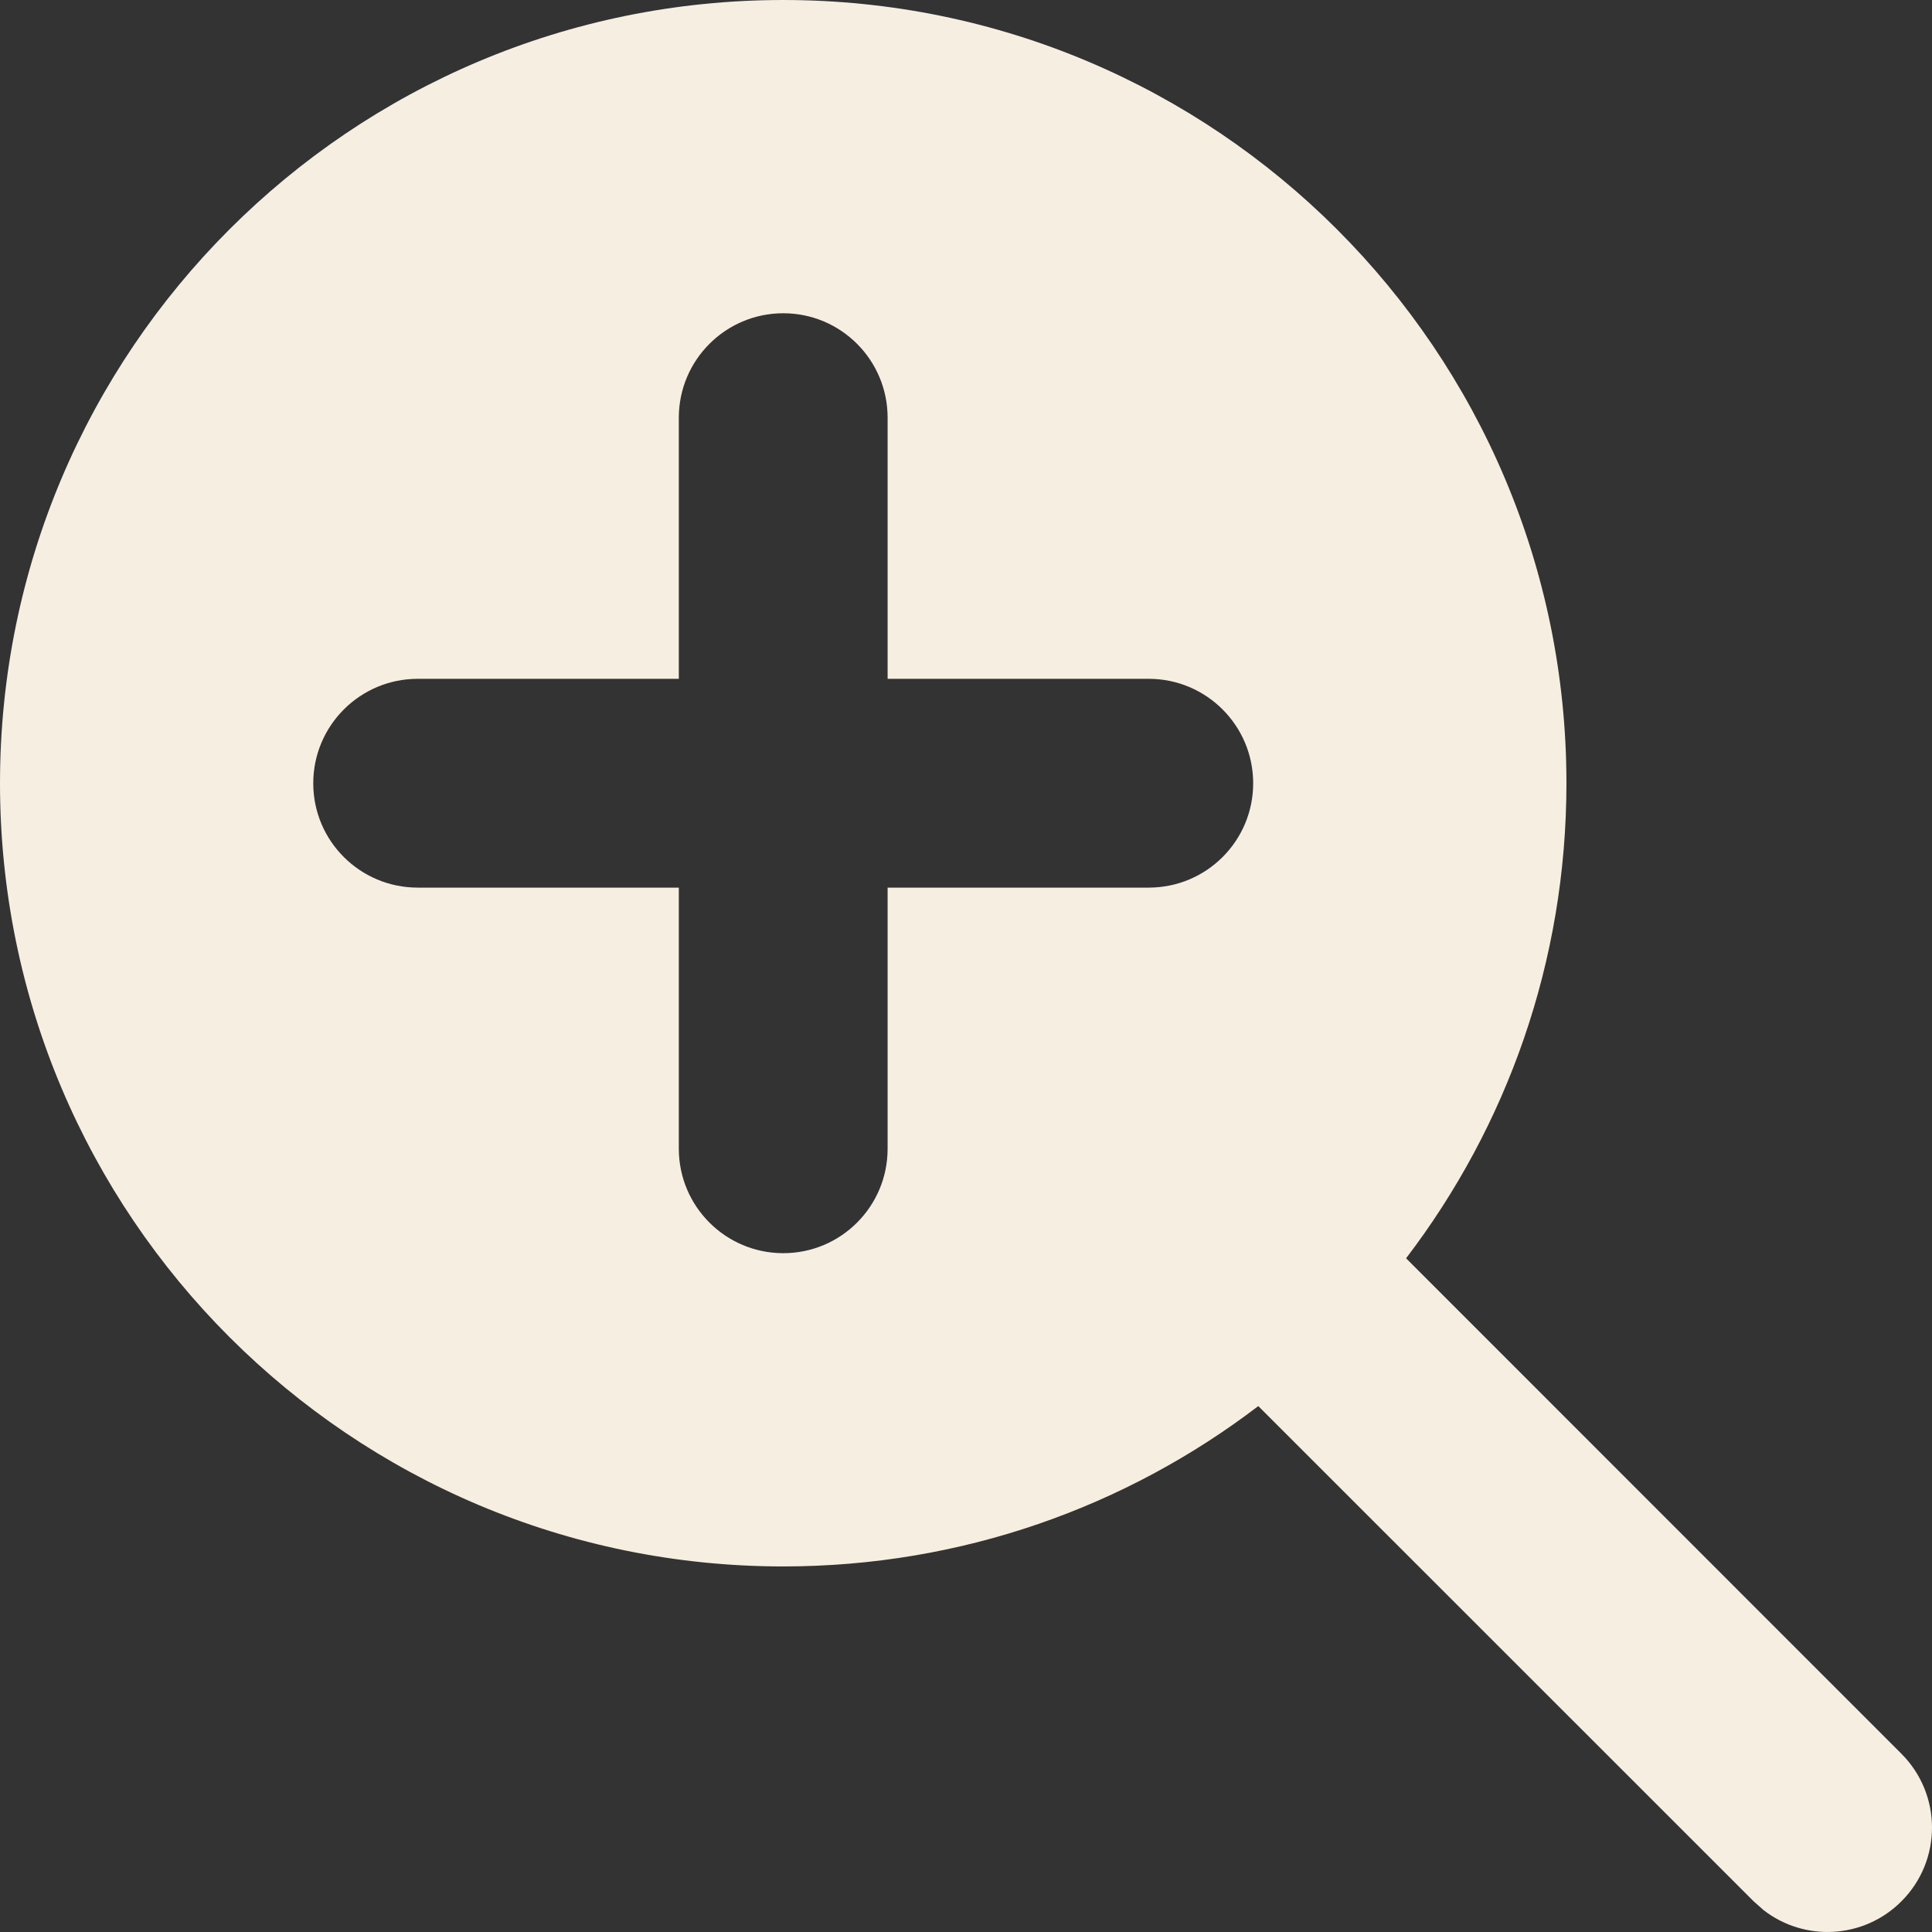 <svg xmlns="http://www.w3.org/2000/svg" width="14" height="14" viewBox="0 0 14 14" fill="none"><rect x="0" y="0" width="14" height="14" fill="#333333" stroke="none"/><path d="M11.351 5.676C11.351 6.97 10.918 8.163 10.189 9.118L13.778 12.708C14.074 13.004 14.074 13.483 13.778 13.778C13.505 14.051 13.076 14.072 12.779 13.841L12.708 13.778L9.118 10.189C8.163 10.918 6.97 11.351 5.676 11.351C2.541 11.351 0 8.81 0 5.676C0 2.541 2.541 0 5.676 0C8.81 0 11.351 2.541 11.351 5.676ZM5.676 2.27C5.258 2.27 4.919 2.609 4.919 3.027V4.919H3.027C2.609 4.919 2.27 5.258 2.27 5.676C2.27 6.094 2.609 6.432 3.027 6.432H4.919V8.324C4.919 8.742 5.258 9.081 5.676 9.081C6.094 9.081 6.432 8.742 6.432 8.324V6.432H8.324C8.742 6.432 9.081 6.094 9.081 5.676C9.081 5.258 8.742 4.919 8.324 4.919H6.432V3.027C6.432 2.609 6.094 2.27 5.676 2.27Z" fill="#F6EEE1"></path></svg>